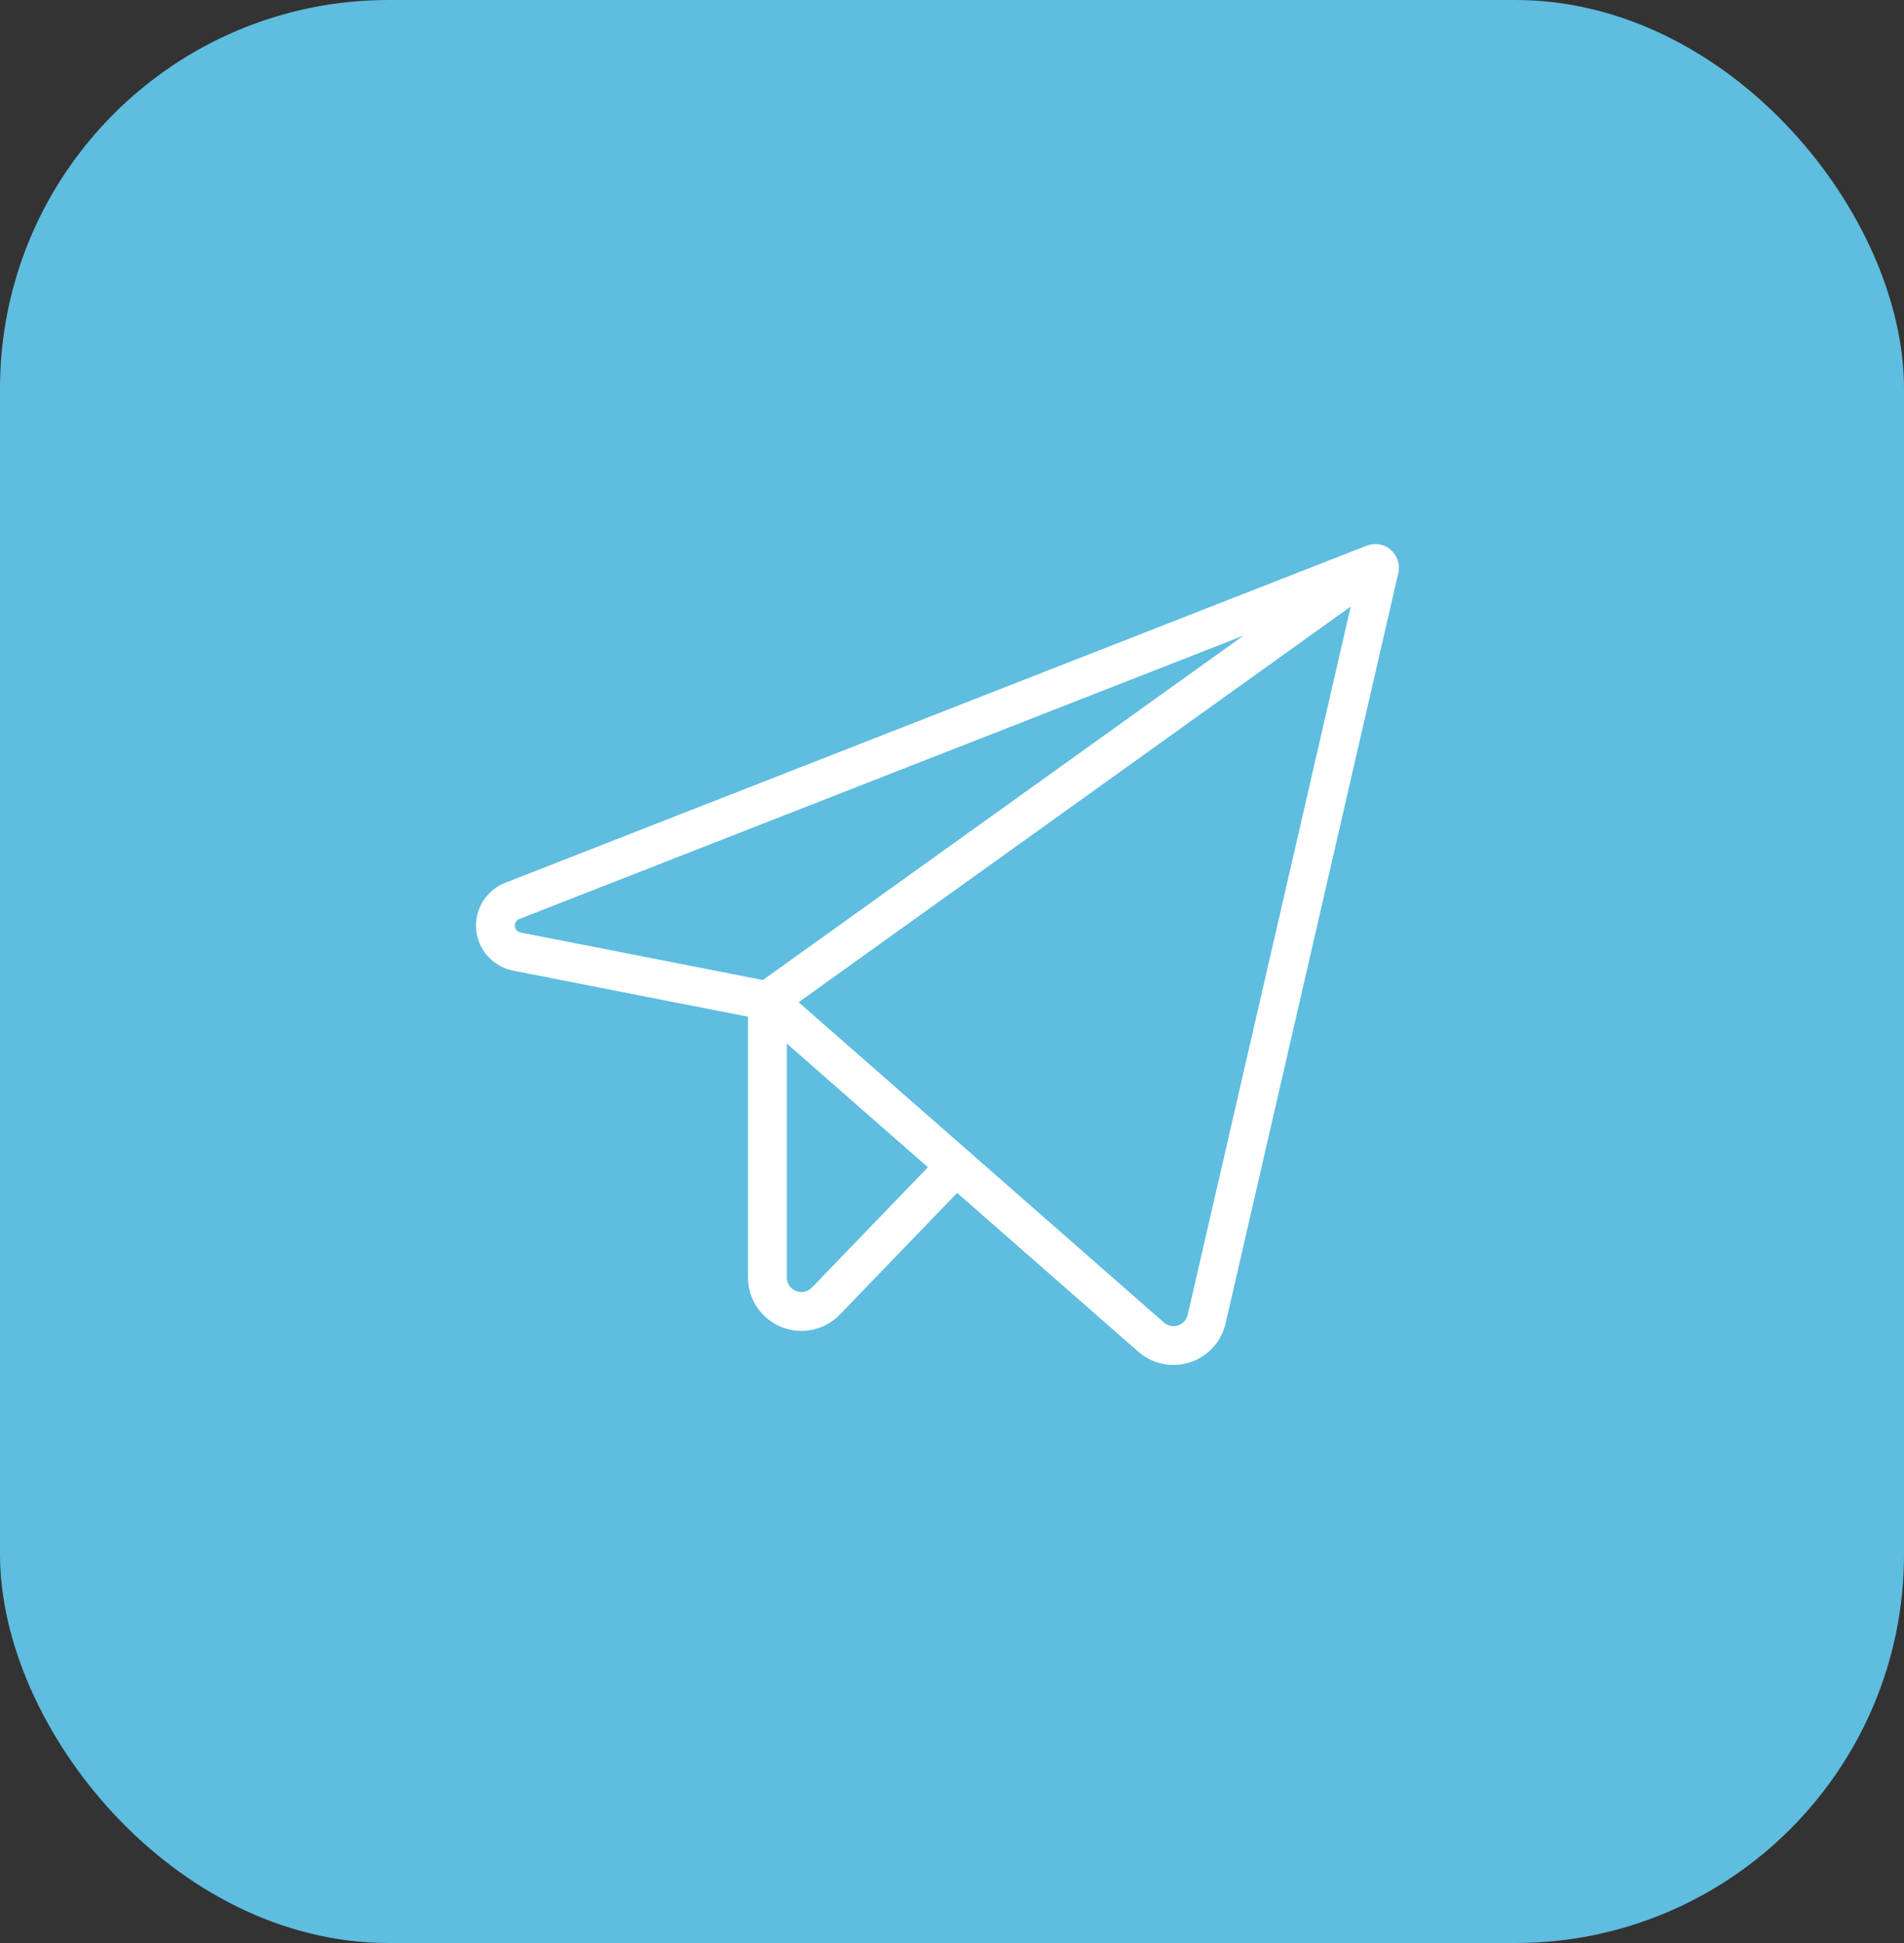 <?xml version="1.0" encoding="UTF-8"?> <svg xmlns="http://www.w3.org/2000/svg" width="49" height="50" viewBox="0 0 49 50" fill="none"><rect x="0" y="0" width="49" height="50" fill="#333333" stroke="none"/><rect width="49" height="50" rx="10" fill="#5FBDDF"></rect><g clip-path="url(#clip0_2204_251)"><path d="M19.749 25.751L29.621 34.406C29.735 34.506 29.873 34.575 30.021 34.606C30.17 34.638 30.324 34.629 30.468 34.583C30.613 34.536 30.742 34.453 30.845 34.342C30.947 34.23 31.019 34.093 31.053 33.946L35.499 14.633C35.504 14.614 35.502 14.594 35.496 14.575C35.49 14.556 35.479 14.539 35.464 14.526C35.449 14.514 35.43 14.505 35.411 14.502C35.391 14.498 35.371 14.5 35.353 14.508L13.187 23.182C13.049 23.235 12.932 23.331 12.854 23.456C12.776 23.581 12.74 23.728 12.752 23.875C12.765 24.022 12.824 24.161 12.922 24.271C13.02 24.381 13.152 24.456 13.296 24.486L19.749 25.751Z" stroke="white" stroke-linecap="round" stroke-linejoin="round"></path><path d="M19.75 25.751L35.435 14.51" stroke="white" stroke-linecap="round" stroke-linejoin="round"></path><path d="M24.603 30.007L21.255 33.48C21.134 33.606 20.978 33.693 20.808 33.729C20.637 33.765 20.46 33.75 20.298 33.685C20.137 33.62 19.998 33.508 19.9 33.364C19.803 33.219 19.75 33.049 19.75 32.875V25.751" stroke="white" stroke-linecap="round" stroke-linejoin="round"></path></g><defs><clipPath id="clip0_2204_251"><rect width="28" height="28" fill="white" transform="translate(11 11)"></rect></clipPath></defs></svg> 